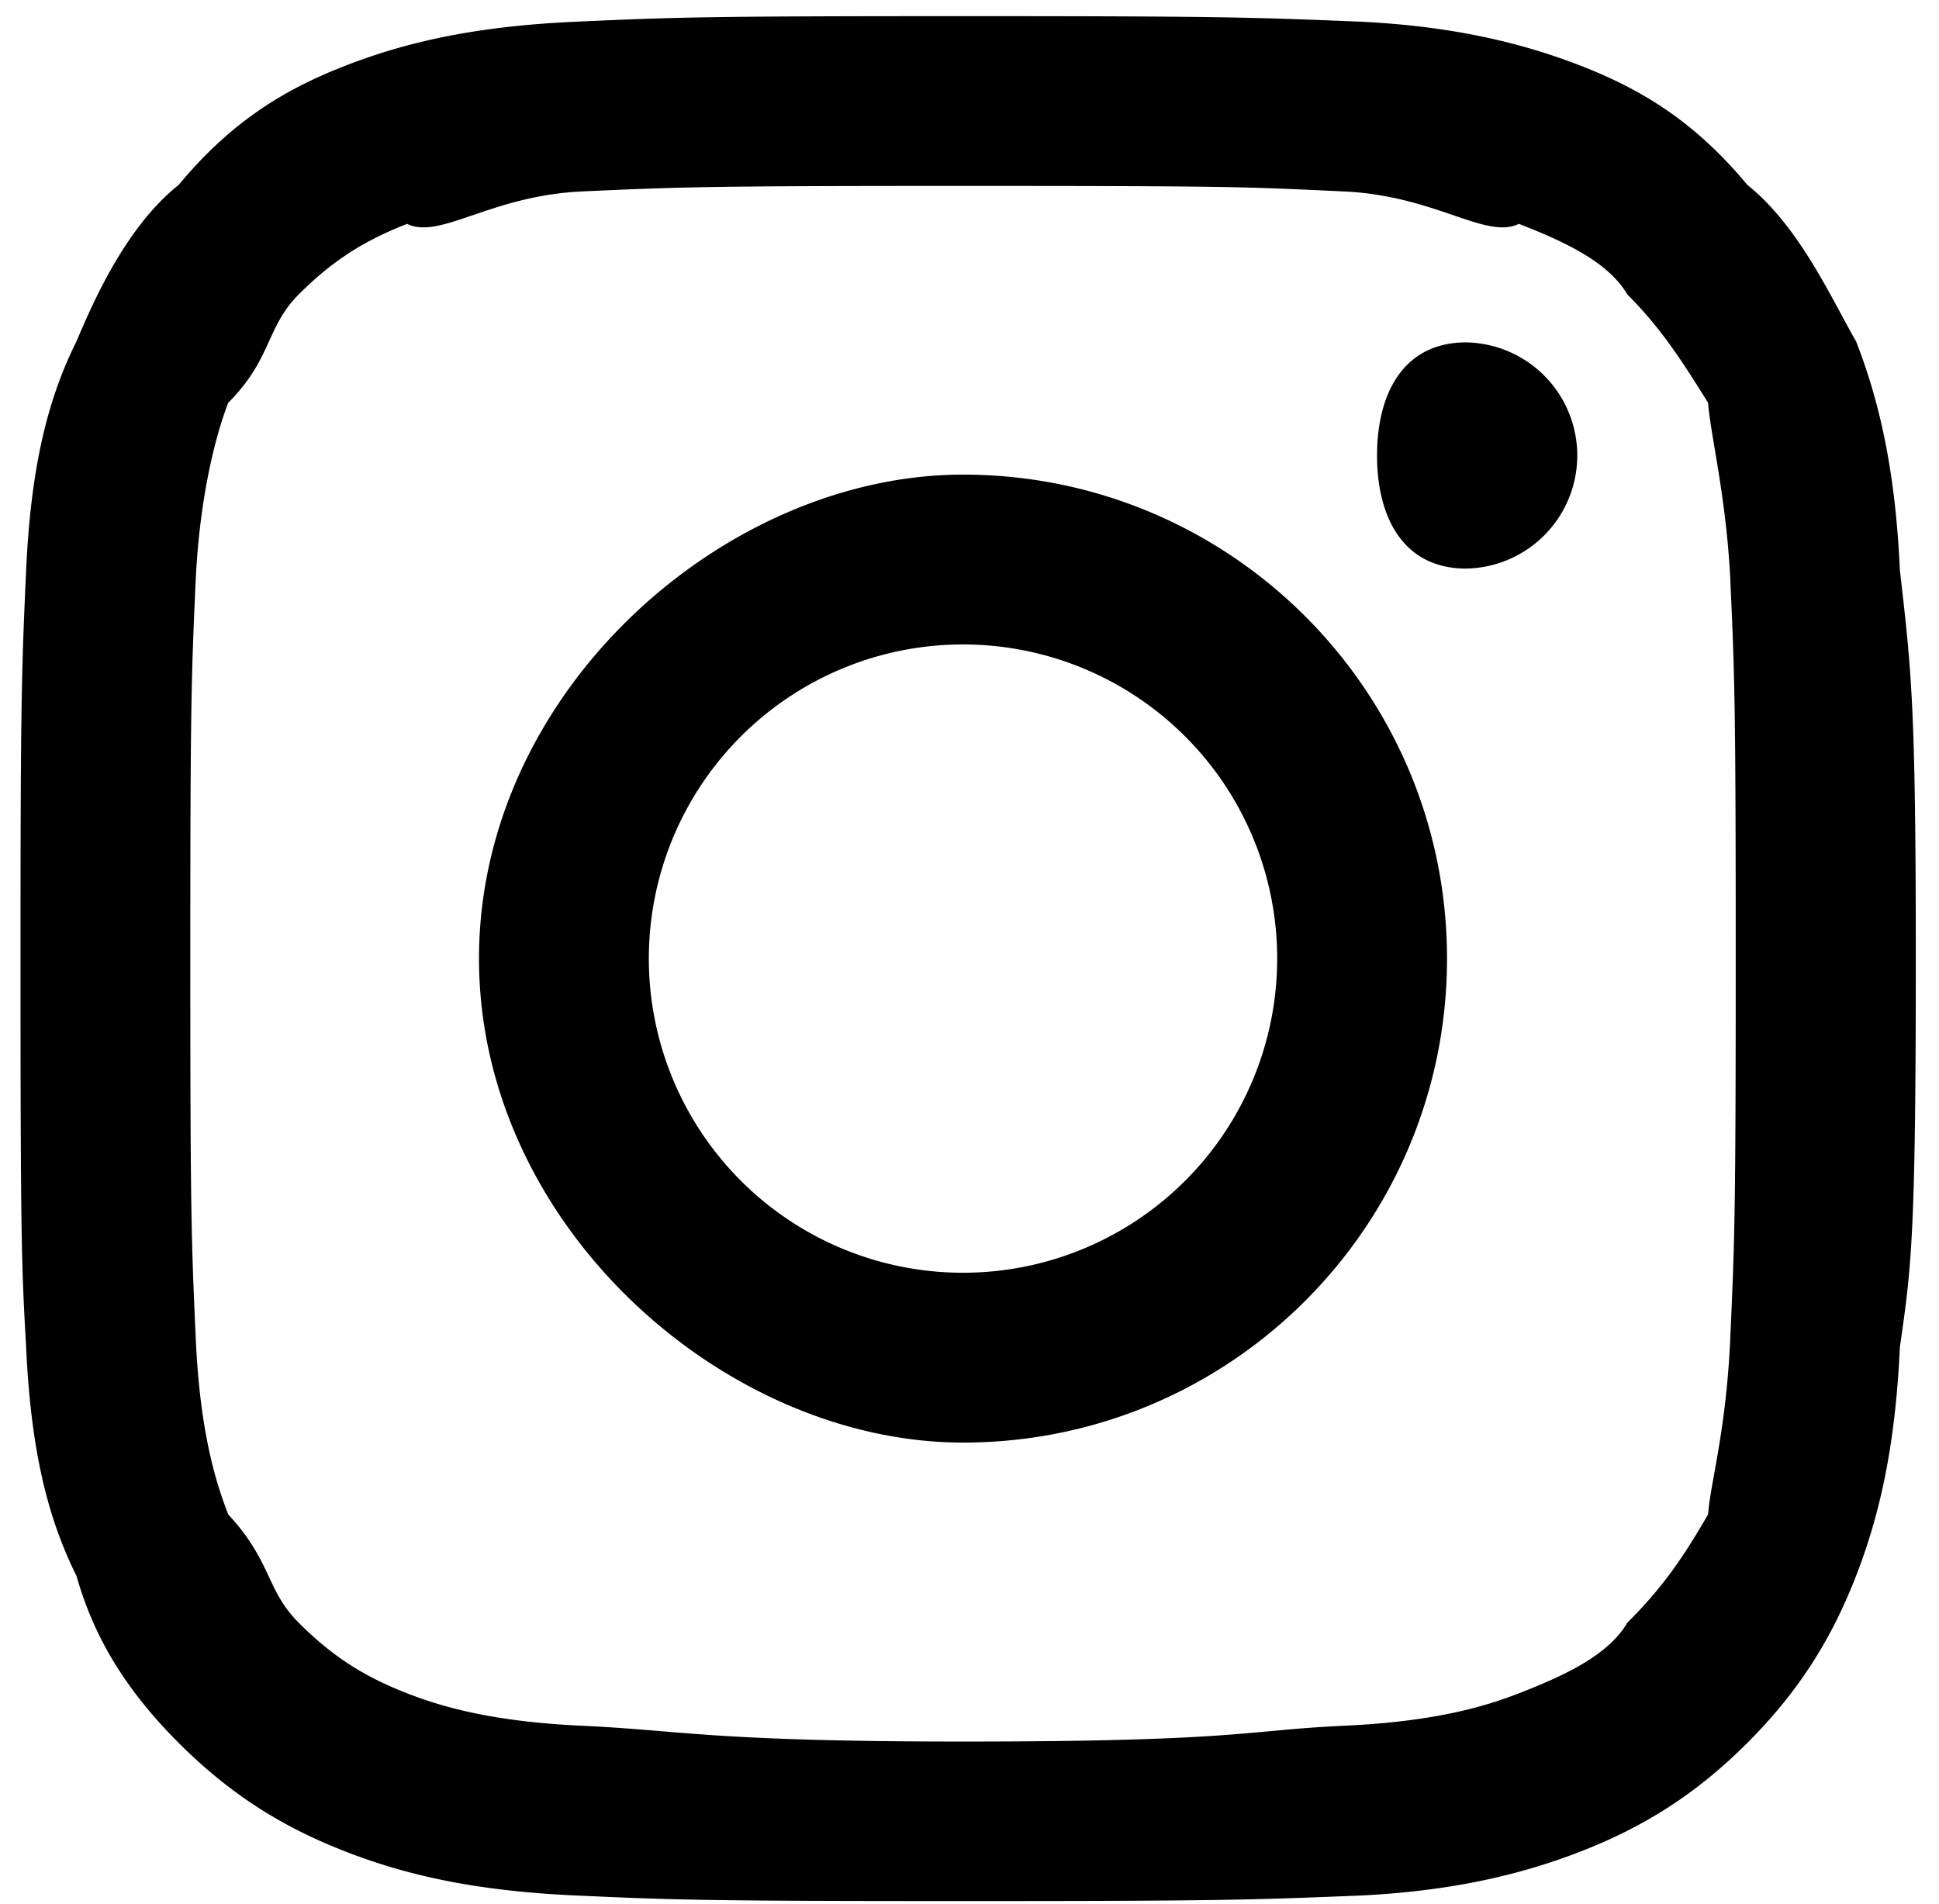 <svg xmlns="http://www.w3.org/2000/svg" width="56" height="55"><path fill-rule="evenodd" fill="rgb(0, 0, 0)" d="M54.87 38.91c-.133 2.897-.593 4.876-1.266 6.607-.695 1.79-1.626 3.308-3.139 4.822-1.514 1.513-3.032 2.444-4.822 3.139-1.731.673-3.71 1.133-6.283 1.266-3.228.132-4.155.163-11.547.163-7.393 0-8.32-.031-11.224-.163-2.897-.133-4.876-.593-6.607-1.266-1.79-.695-3.308-1.626-4.822-3.139-1.513-1.514-2.444-3.032-2.95-4.822-.862-1.731-1.322-3.71-1.455-6.607C.623 36.6.592 35.79.592 27.686c0-7.392.031-8.319.163-11.223.133-2.897.593-4.876 1.455-6.607.506-1.196 1.437-3.308 2.95-4.516 1.514-1.819 3.032-2.75 4.822-3.445 1.731-.673 3.71-1.133 6.607-1.266C19.493.497 20.42.466 27.813.466c7.392 0 8.319.031 11.547.163 2.573.133 4.552.593 6.283 1.266 1.79.695 3.308 1.626 4.822 3.445 1.513 1.208 2.444 3.32 3.139 4.516.673 1.731 1.133 3.71 1.266 6.607.33 2.904.46 3.831.46 11.223 0 8.104-.13 8.914-.46 11.224zm-4.9-22.223c-.121-2.357-.564-4.095-.64-5.055-.791-1.27-1.381-2.177-2.333-3.13-.557-.952-1.86-1.542-3.13-2.036-.96.464-2.401-.816-5.055-.937-2.87-.131-3.002-.159-10.999-.159-7.269 0-8.13.028-11 .159-2.654.121-4.095 1.401-5.055.937-1.27.494-2.177 1.084-3.129 2.036-.953.953-.769 1.86-2.037 3.13-.372.96-.816 2.698-.937 5.055-.131 2.87-.159 3.731-.159 10.999 0 7.269.028 8.13.159 11 .121 2.654.565 4.095.937 5.055 1.268 1.369 1.084 2.177 2.037 3.129.952.953 1.859 1.543 3.129 2.037.96.372 2.401.816 5.055.937 2.87.131 3.731.456 11 .456 7.997 0 8.129-.325 10.999-.456 2.654-.121 4.095-.565 5.055-.937 1.27-.494 2.573-1.084 3.13-2.037.952-.952 1.542-1.76 2.333-3.129.076-.96.519-2.401.64-5.055.131-2.87.159-3.731.159-11 0-7.268-.028-8.129-.159-10.999zm-7.627-.265c-1.804 0-2.573-1.462-2.573-3.266s.769-3.267 2.573-3.267a3.267 3.267 0 010 6.533zm-14.53 25.243c-6.883 0-13.979-6.259-13.979-13.979 0-7.72 7.096-13.978 13.979-13.978 7.72 0 13.978 6.258 13.978 13.978s-6.258 13.979-13.978 13.979zm0-23.052a9.073 9.073 0 00-9.074 9.073 9.073 9.073 0 009.074 9.074 9.073 9.073 0 009.073-9.074 9.073 9.073 0 00-9.073-9.073z"/></svg>